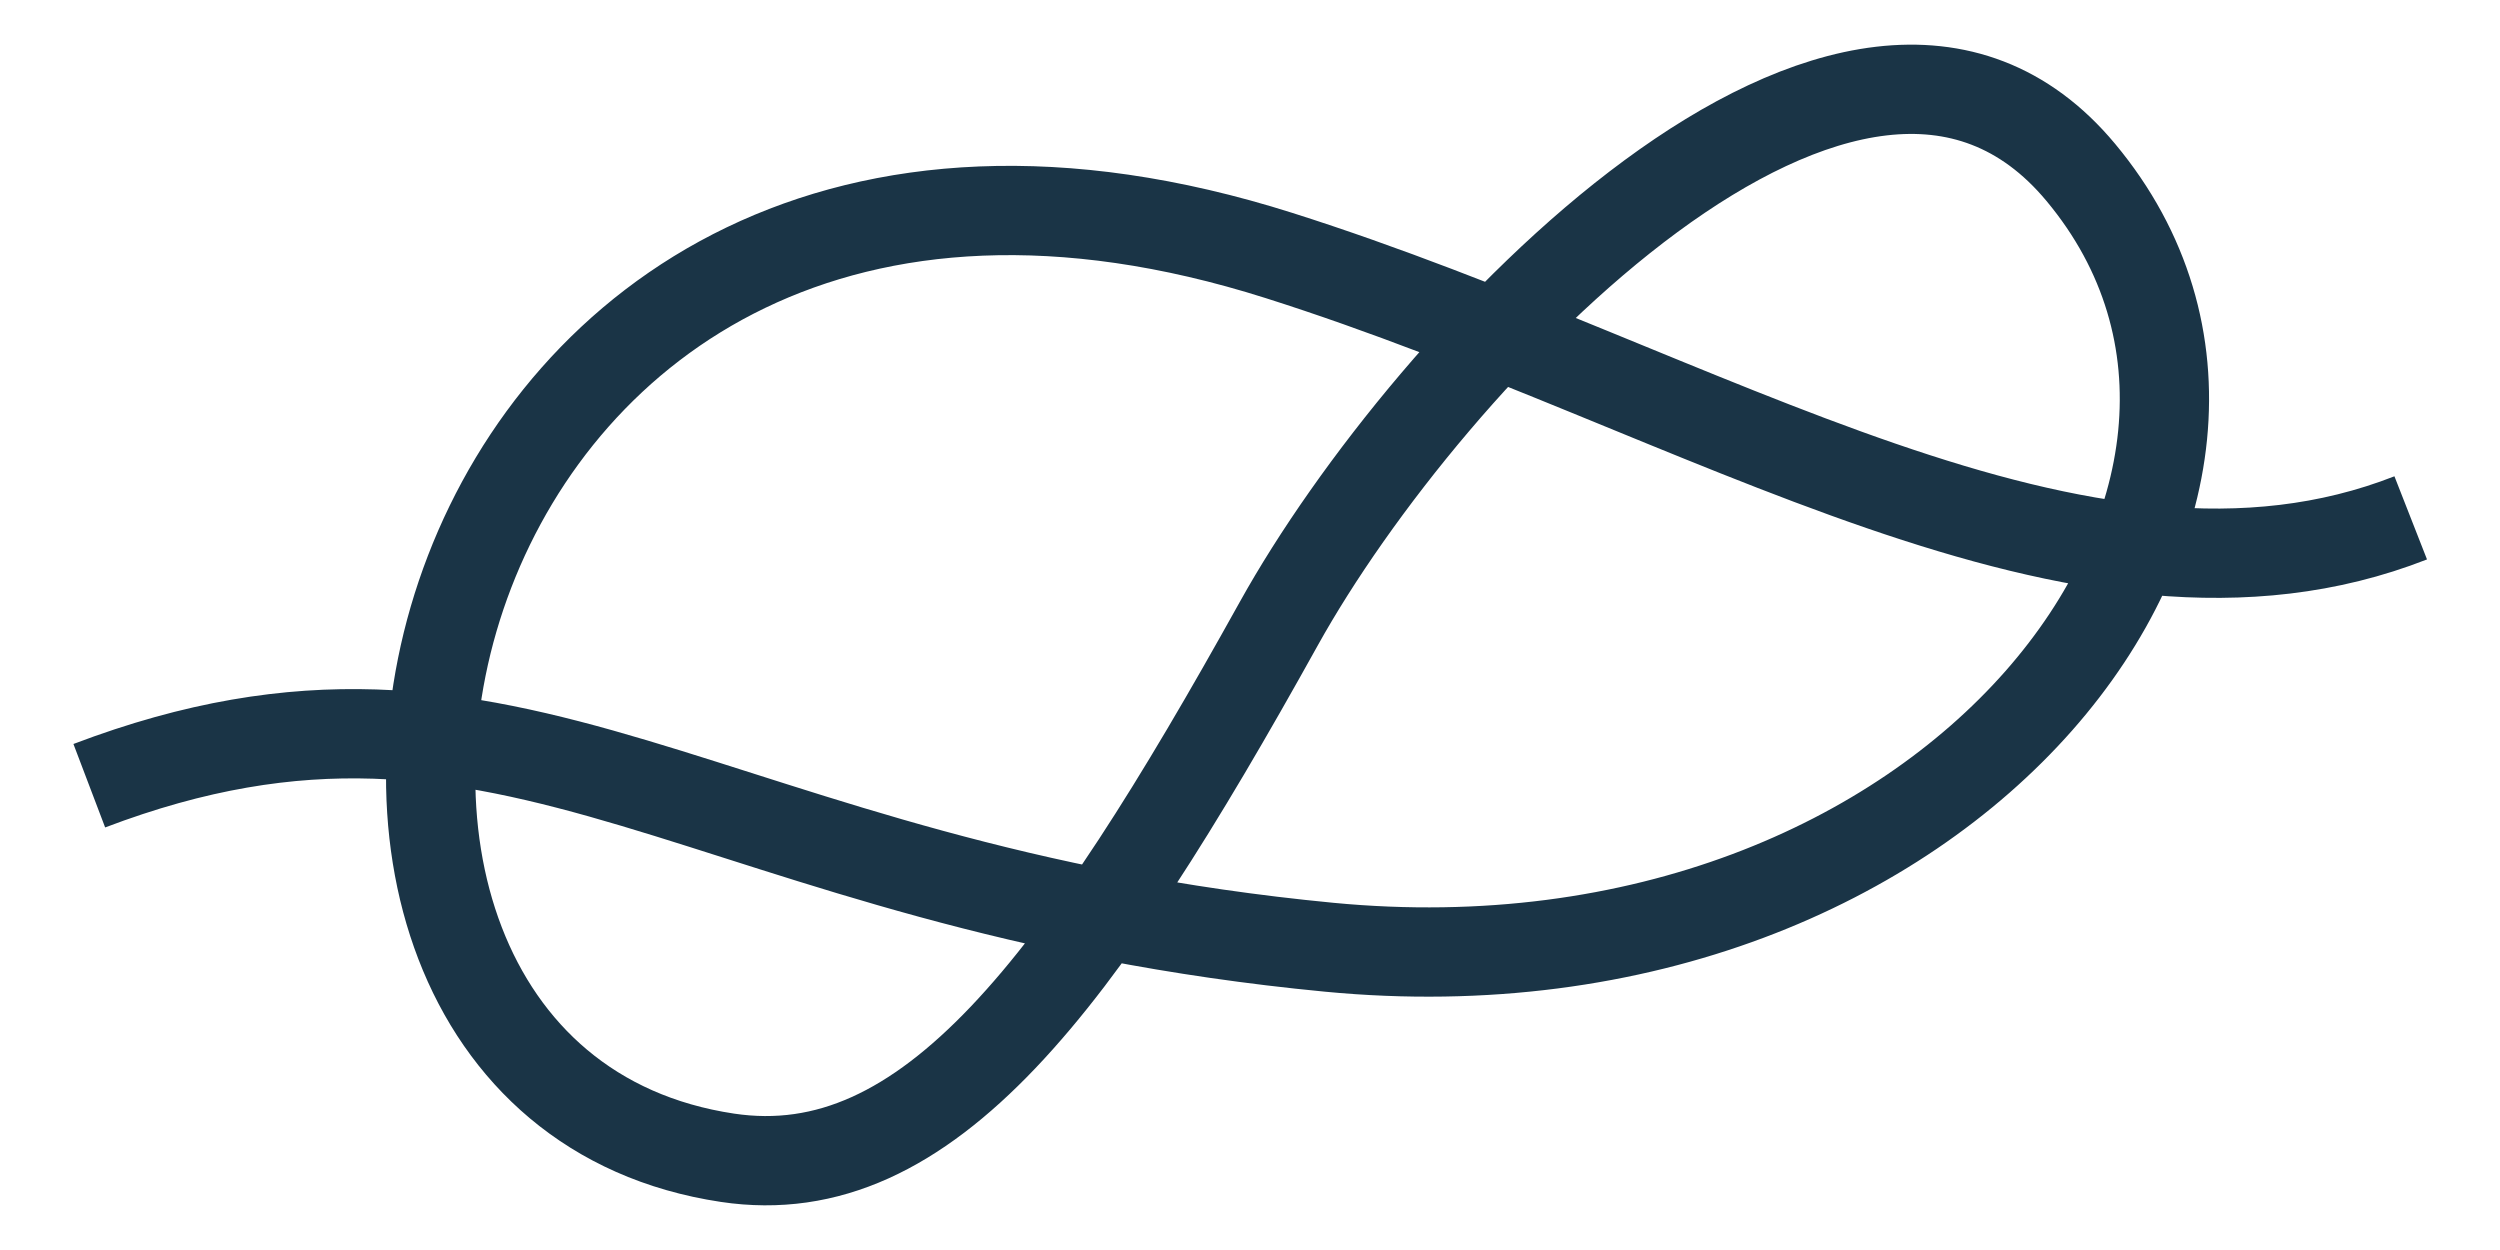 <svg width="28" height="14" viewBox="0 0 28 14" fill="none" xmlns="http://www.w3.org/2000/svg">
<path d="M1 8.8C5.779 6.984 7.868 9.935 14.885 10.609C21.902 11.283 26.256 5.472 23.305 1.931C20.779 -1.101 15.987 3.989 14.323 6.984C12.078 11.026 10.394 13.304 8.148 12.967C2.036 12.05 4.499 -0.252 14.323 2.861C19.095 4.374 23.305 7.248 27 5.8" stroke="#1A3446"/>
</svg>
